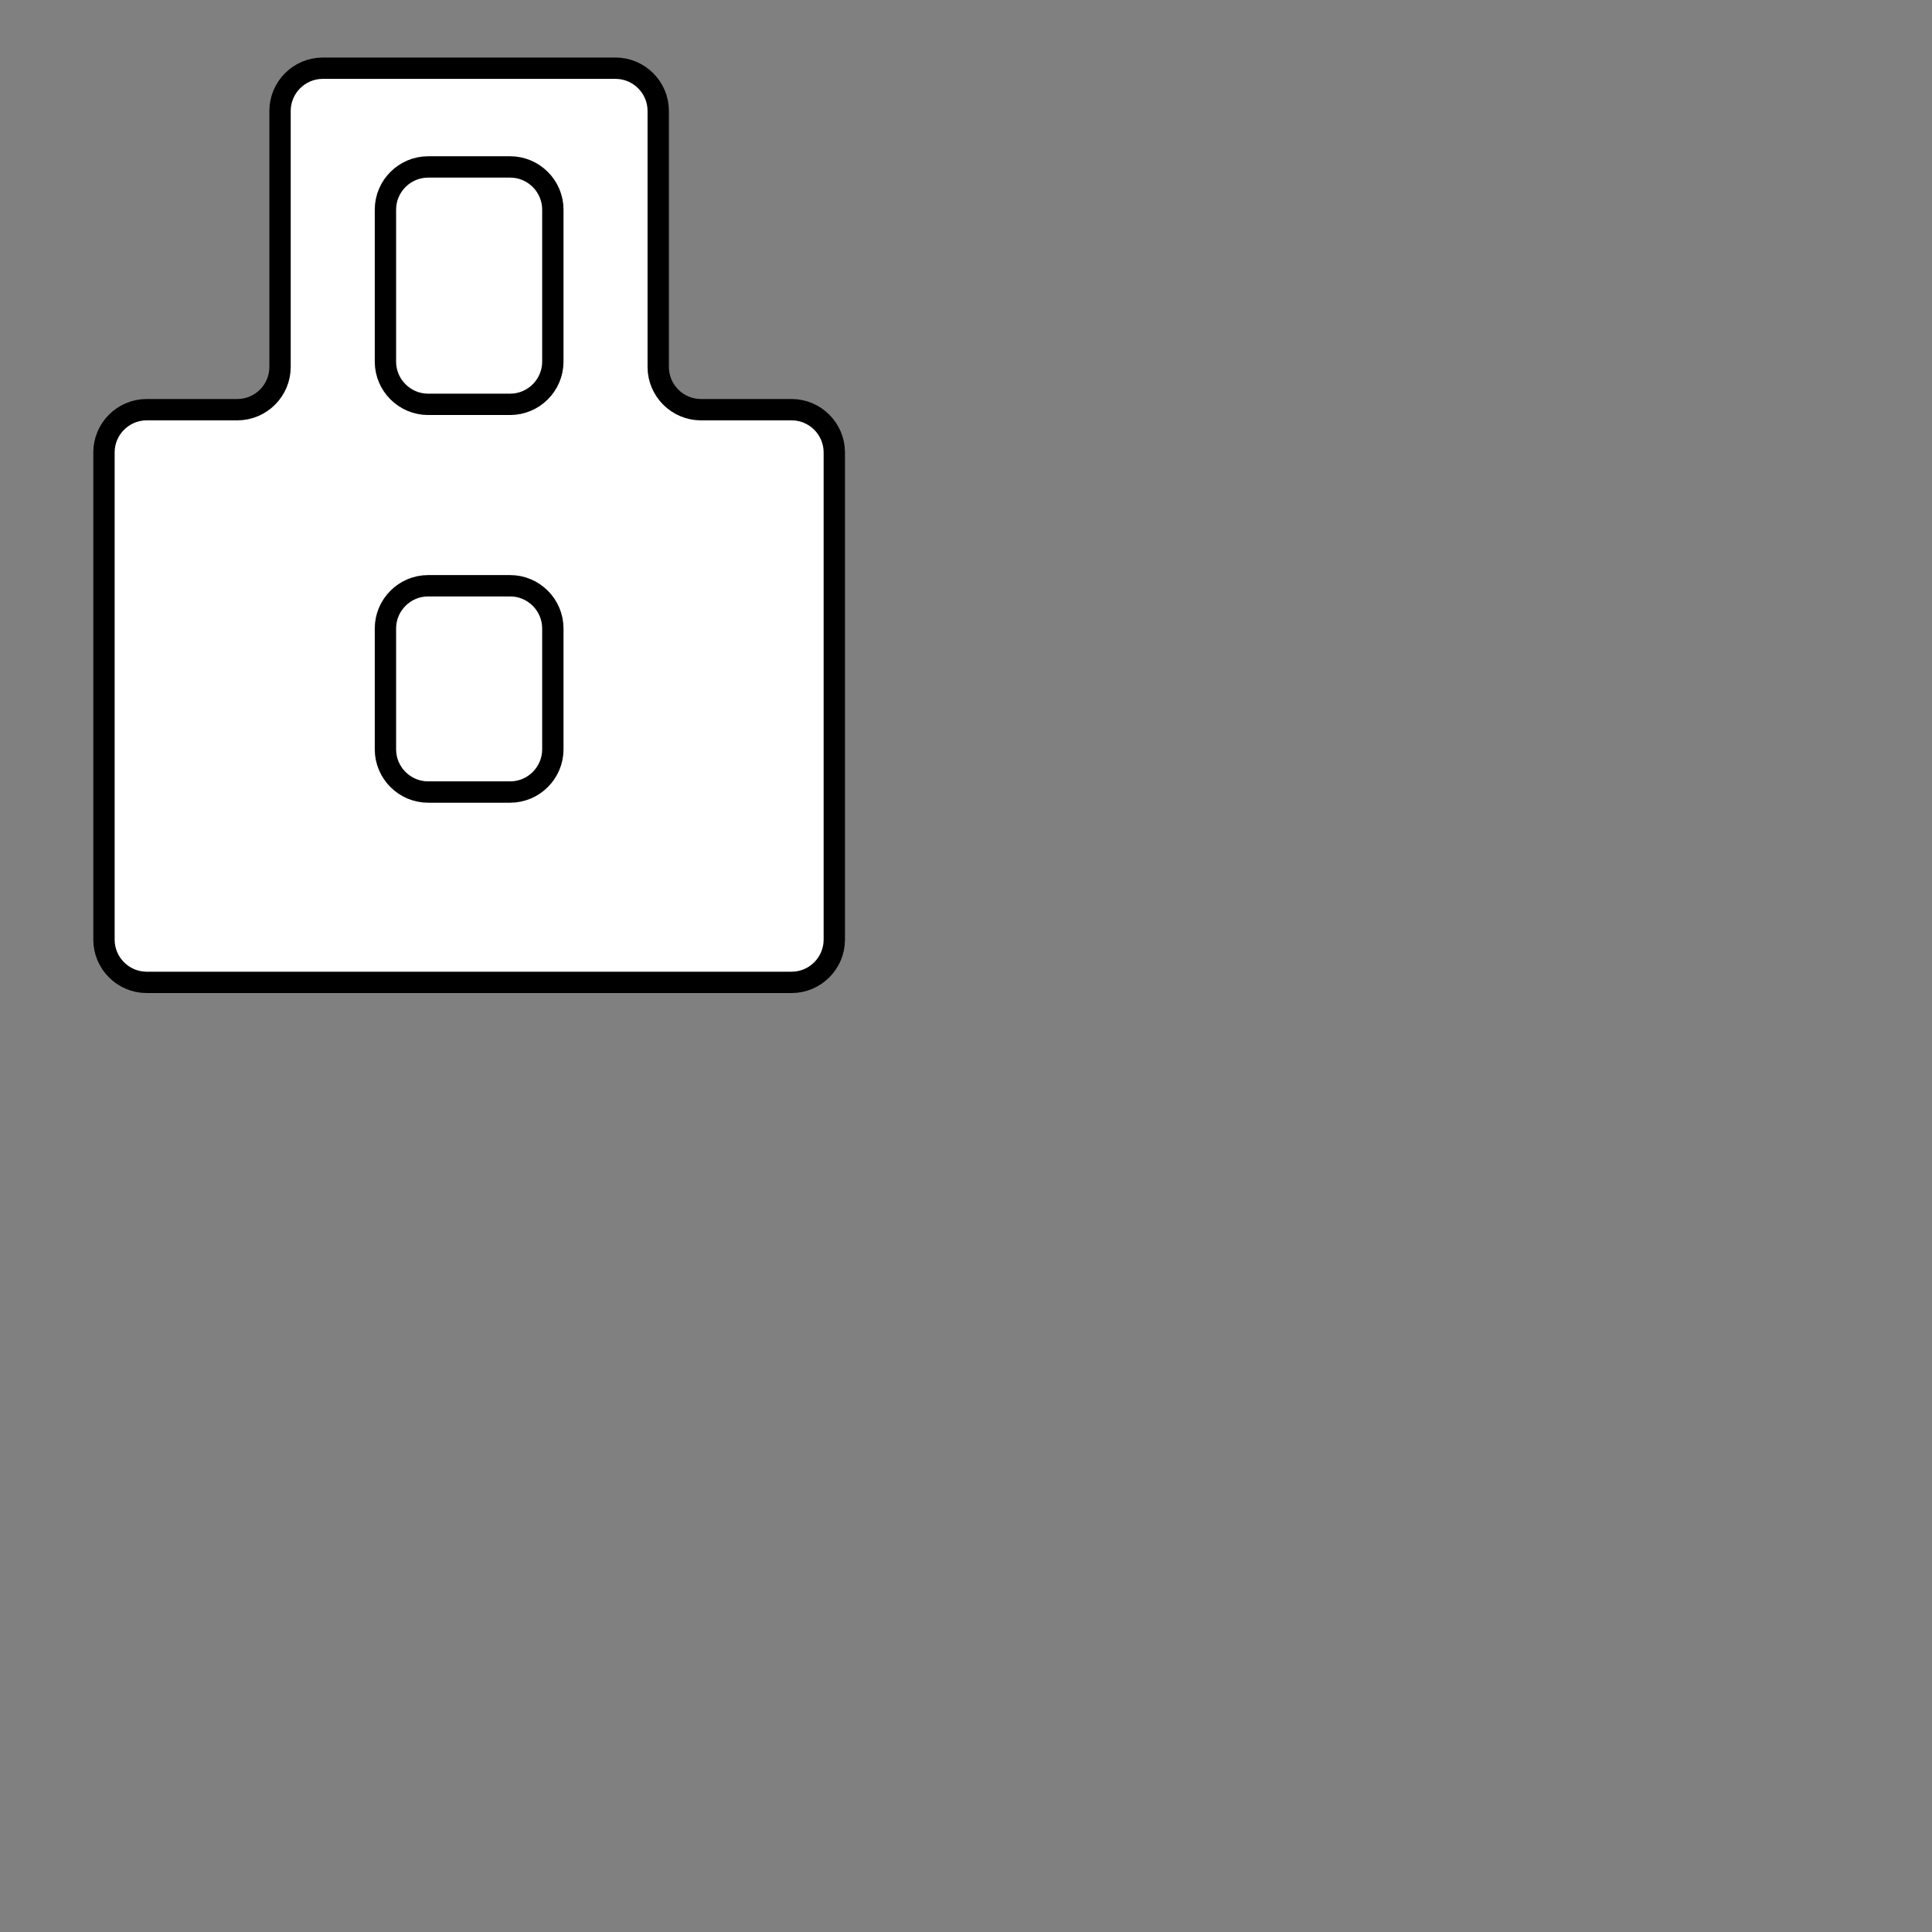 <?xml version="1.0" encoding="utf-8"?>
<!-- Generator: Adobe Illustrator 16.0.0, SVG Export Plug-In . SVG Version: 6.00 Build 0)  -->
<!DOCTYPE svg PUBLIC "-//W3C//DTD SVG 1.1//EN" "http://www.w3.org/Graphics/SVG/1.1/DTD/svg11.dtd">
<svg version="1.1" id="Layer_1" xmlns="http://www.w3.org/2000/svg" xmlns:xlink="http://www.w3.org/1999/xlink" x="0px" y="0px"
	 width="45.263px" height="45.263px" viewBox="0 0 45.263 45.263" enable-background="new 0 0 45.263 45.263" xml:space="preserve">
<rect x="0" y="0" width="45.263" height="45.263" fill="#808080" stroke="none"/>
<g>
	<path fill="#FFFFFF" d="M16.421,9.598c-0.55,0-1-0.45-1-1v-6c0-0.55-0.45-1-1-1h-6.86c-0.55,0-1,0.45-1,1v6c0,0.55-0.45,1-1,1
		H3.436c-0.55,0-1,0.45-1,1v11.417c0,0.55,0.45,1,1,1h15.11c0.55,0,1-0.45,1-1V10.598c0-0.55-0.45-1-1-1H16.421z"/>
	<path fill="none" stroke="#000000" stroke-width="0.5" stroke-miterlimit="10" d="M16.421,9.598c-0.55,0-1-0.45-1-1v-6
		c0-0.55-0.45-1-1-1h-6.86c-0.55,0-1,0.45-1,1v6c0,0.55-0.45,1-1,1H3.436c-0.55,0-1,0.45-1,1v11.417c0,0.55,0.45,1,1,1h15.11
		c0.55,0,1-0.45,1-1V10.598c0-0.55-0.45-1-1-1H16.421z"/>
</g>
<g>
	<g>
		<path fill="#FFFFFF" d="M11.952,9.473c0.55,0,1-0.45,1-1V4.911c0-0.55-0.45-1-1-1H10.03c-0.55,0-1,0.45-1,1v3.562
			c0,0.55,0.45,1,1,1H11.952z"/>
		<path fill="none" stroke="#000000" stroke-width="0.5" stroke-miterlimit="10" d="M11.952,9.473c0.55,0,1-0.45,1-1V4.911
			c0-0.55-0.45-1-1-1H10.03c-0.55,0-1,0.45-1,1v3.562c0,0.55,0.45,1,1,1H11.952z"/>
	</g>
	<g>
		<path fill="#FFFFFF" d="M10.03,13.723c-0.55,0-1,0.45-1,1v2.833c0,0.55,0.45,1,1,1h1.922c0.55,0,1-0.45,1-1v-2.833
			c0-0.55-0.45-1-1-1H10.03z"/>
		<path fill="none" stroke="#000000" stroke-width="0.5" stroke-miterlimit="10" d="M10.03,13.723c-0.55,0-1,0.45-1,1v2.833
			c0,0.55,0.45,1,1,1h1.922c0.55,0,1-0.45,1-1v-2.833c0-0.55-0.45-1-1-1H10.03z"/>
	</g>
</g>
</svg>
